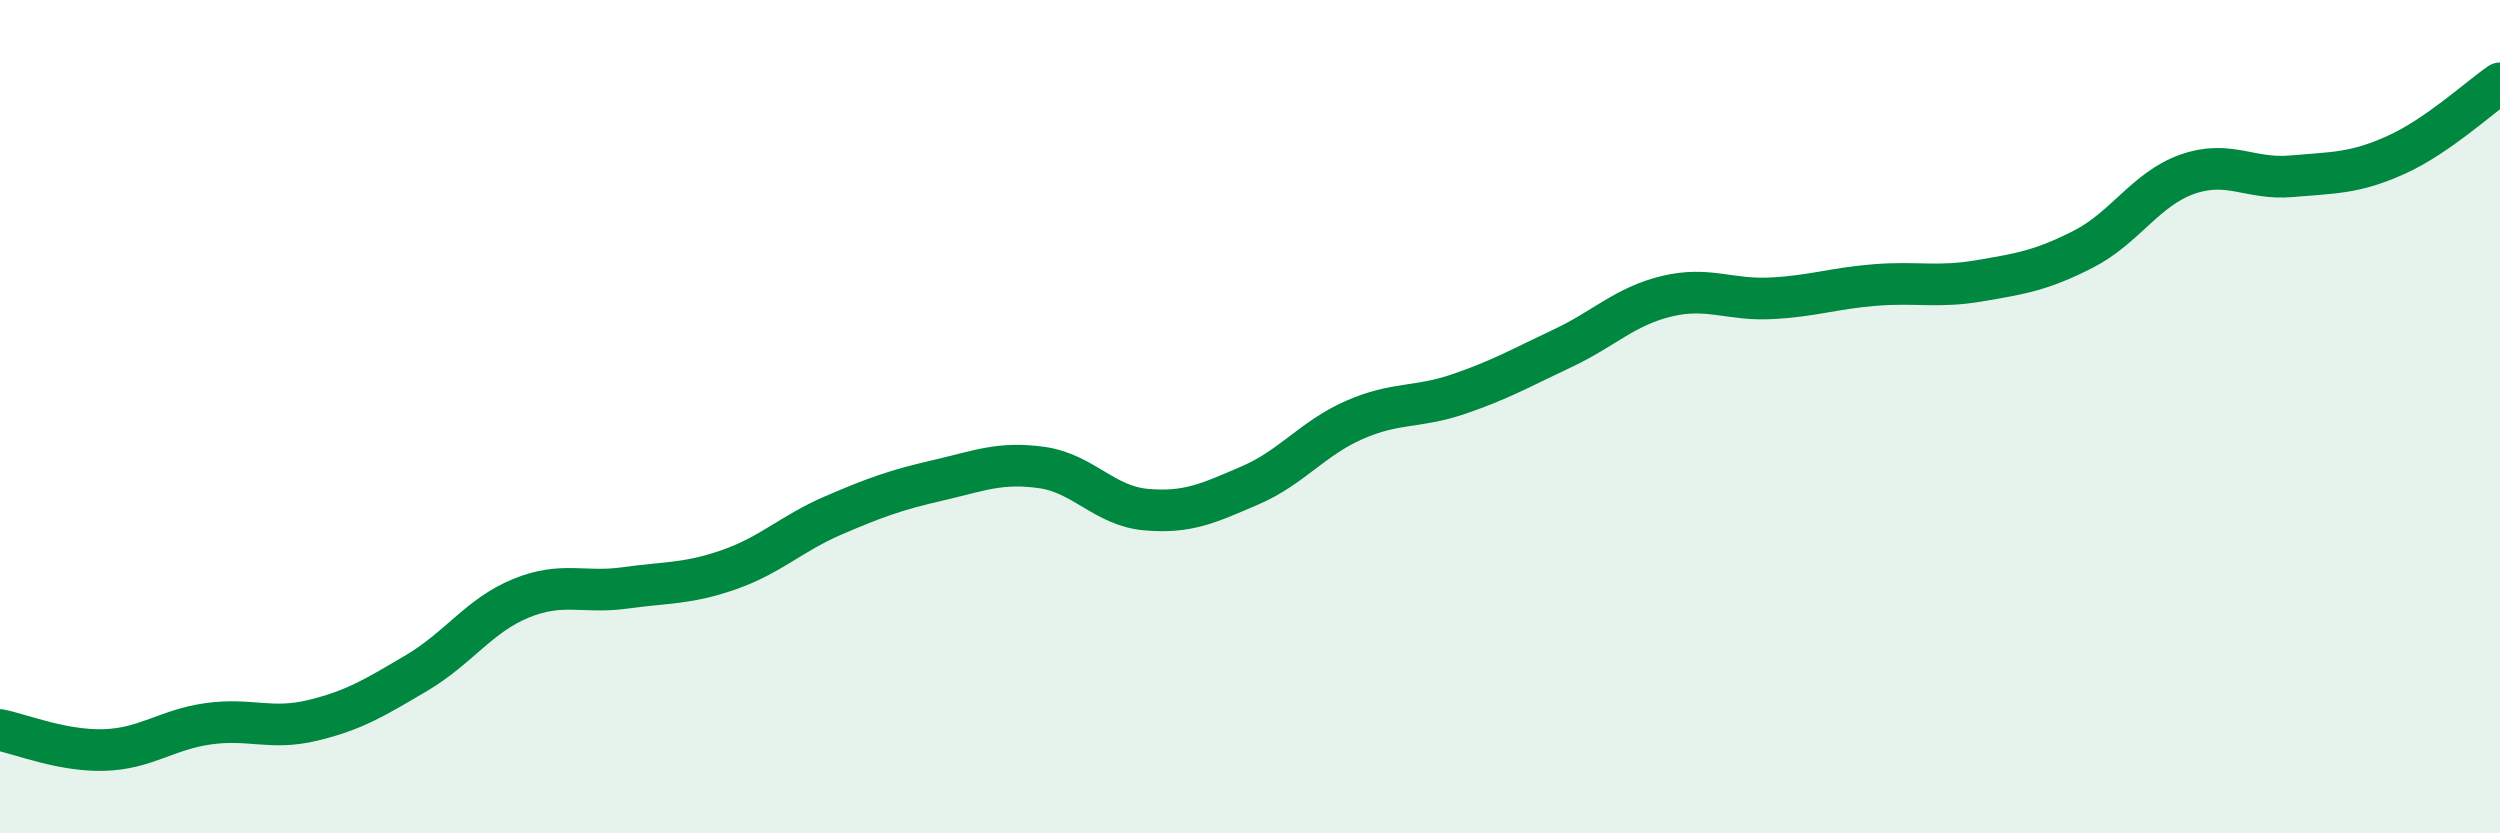 
    <svg width="60" height="20" viewBox="0 0 60 20" xmlns="http://www.w3.org/2000/svg">
      <path
        d="M 0,17.52 C 0.5,17.62 1.5,18.03 2.5,18 C 3.5,17.97 4,17.51 5,17.37 C 6,17.23 6.5,17.53 7.5,17.29 C 8.5,17.05 9,16.74 10,16.15 C 11,15.56 11.5,14.77 12.5,14.36 C 13.5,13.95 14,14.25 15,14.11 C 16,13.97 16.5,14.02 17.5,13.67 C 18.5,13.32 19,12.8 20,12.37 C 21,11.94 21.5,11.76 22.5,11.53 C 23.5,11.3 24,11.08 25,11.22 C 26,11.36 26.5,12.14 27.5,12.23 C 28.5,12.32 29,12.08 30,11.65 C 31,11.22 31.5,10.52 32.5,10.08 C 33.5,9.64 34,9.8 35,9.46 C 36,9.12 36.5,8.83 37.5,8.36 C 38.5,7.89 39,7.35 40,7.11 C 41,6.87 41.5,7.21 42.5,7.16 C 43.5,7.11 44,6.92 45,6.84 C 46,6.76 46.5,6.91 47.5,6.74 C 48.5,6.57 49,6.49 50,5.98 C 51,5.47 51.5,4.53 52.5,4.18 C 53.5,3.83 54,4.32 55,4.23 C 56,4.14 56.5,4.17 57.5,3.72 C 58.5,3.27 59.5,2.34 60,2L60 20L0 20Z"
        fill="#008740"
        opacity="0.1"
        stroke-linecap="round"
        stroke-linejoin="round"
      />
      <path
        d="M 0,17.52 C 0.5,17.62 1.5,18.03 2.5,18 C 3.5,17.97 4,17.51 5,17.37 C 6,17.23 6.5,17.53 7.5,17.29 C 8.5,17.05 9,16.74 10,16.15 C 11,15.56 11.5,14.77 12.5,14.36 C 13.5,13.95 14,14.25 15,14.11 C 16,13.97 16.5,14.02 17.5,13.67 C 18.5,13.32 19,12.8 20,12.37 C 21,11.94 21.5,11.76 22.5,11.53 C 23.5,11.3 24,11.08 25,11.22 C 26,11.36 26.5,12.14 27.5,12.23 C 28.5,12.32 29,12.08 30,11.65 C 31,11.22 31.5,10.52 32.5,10.08 C 33.5,9.64 34,9.8 35,9.46 C 36,9.12 36.5,8.83 37.5,8.36 C 38.5,7.89 39,7.35 40,7.11 C 41,6.87 41.5,7.21 42.5,7.16 C 43.5,7.11 44,6.92 45,6.84 C 46,6.76 46.5,6.91 47.5,6.74 C 48.5,6.57 49,6.49 50,5.98 C 51,5.47 51.5,4.53 52.5,4.18 C 53.5,3.83 54,4.32 55,4.23 C 56,4.14 56.5,4.17 57.5,3.72 C 58.5,3.27 59.5,2.34 60,2"
        stroke="#008740"
        stroke-width="1"
        fill="none"
        stroke-linecap="round"
        stroke-linejoin="round"
      />
    </svg>
  